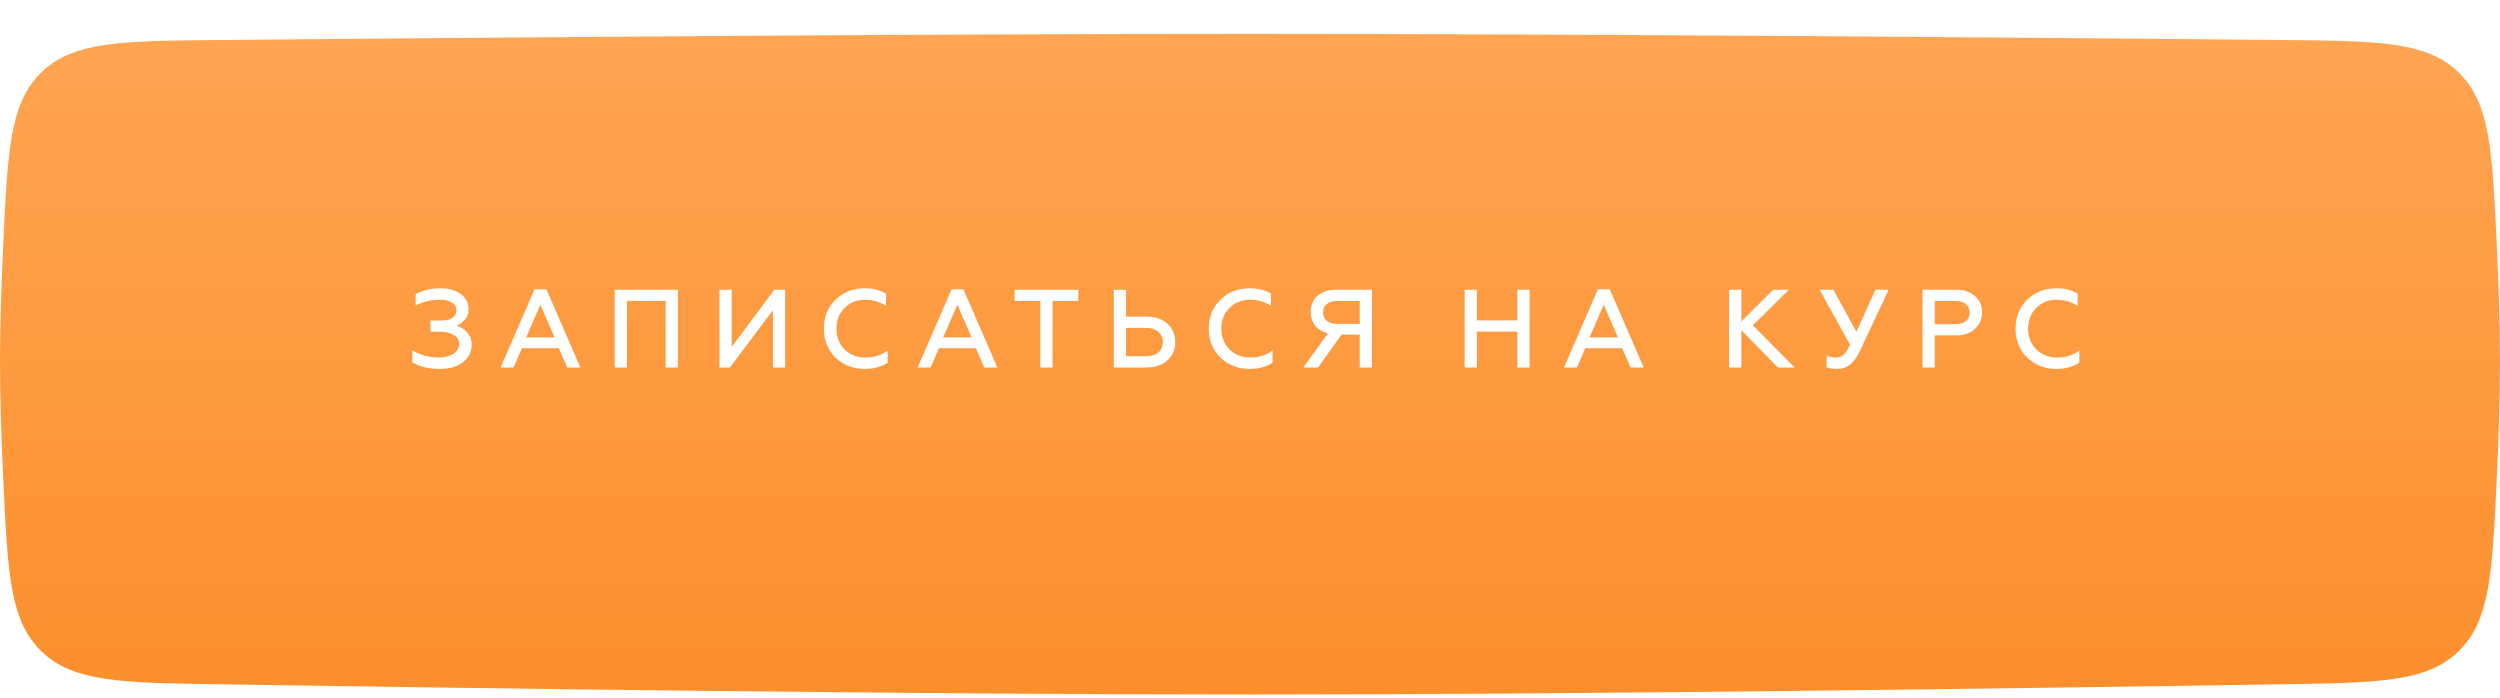 <?xml version="1.0" encoding="UTF-8"?> <svg xmlns="http://www.w3.org/2000/svg" width="405" height="113" viewBox="0 0 405 113" fill="none"> <g filter="url(#filter0_d_85_649)"> <path d="M0.531 34.429C1.247 19.229 1.604 11.629 6.756 6.666C11.907 1.702 19.707 1.629 35.306 1.482C76.891 1.091 149.699 0.486 202.488 0.486C255.287 0.486 328.114 1.091 369.694 1.482C385.284 1.629 393.078 1.702 398.229 6.663C403.38 11.623 403.741 19.216 404.463 34.403C404.779 41.044 405 47.764 405 53.559C405 59.424 404.774 66.235 404.452 72.952C403.729 88.039 403.368 95.582 398.257 100.534C393.145 105.485 385.408 105.607 369.932 105.85C328.473 106.501 255.689 107.511 202.938 107.513C149.897 107.516 76.696 106.502 35.071 105.849C19.584 105.607 11.841 105.485 6.728 100.531C1.616 95.576 1.258 88.026 0.542 72.926C0.224 66.217 0 59.416 0 53.559C0 47.772 0.219 41.061 0.531 34.429Z" fill="url(#paint0_linear_85_649)"></path> </g> <path d="M71.208 59.771C69.444 59.771 67.974 59.411 66.798 58.691V56.747C67.35 57.095 67.998 57.377 68.742 57.593C69.498 57.809 70.224 57.917 70.92 57.917C71.988 57.917 72.828 57.719 73.44 57.323C74.064 56.915 74.376 56.375 74.376 55.703C74.376 55.115 74.094 54.641 73.53 54.281C72.966 53.921 72.222 53.741 71.298 53.741H69.732V51.923H71.532C72.3 51.923 72.894 51.773 73.314 51.473C73.734 51.173 73.944 50.759 73.944 50.231C73.944 49.703 73.698 49.295 73.206 49.007C72.726 48.707 72.066 48.557 71.226 48.557C69.882 48.557 68.586 48.863 67.338 49.475V47.657C68.574 47.021 69.906 46.703 71.334 46.703C72.702 46.703 73.806 47.015 74.646 47.639C75.486 48.263 75.906 49.091 75.906 50.123C75.906 50.807 75.702 51.371 75.294 51.815C74.886 52.259 74.436 52.565 73.944 52.733C74.604 52.925 75.18 53.297 75.672 53.849C76.164 54.377 76.41 55.049 76.41 55.865C76.41 56.993 75.942 57.929 75.006 58.673C74.082 59.405 72.816 59.771 71.208 59.771ZM83.201 59.537H81.095L86.603 46.865H88.511L94.019 59.537H91.895L90.527 56.405H84.551L83.201 59.537ZM87.539 49.367L85.235 54.659H89.843L87.539 49.367ZM101.556 59.537H99.576V46.937H109.818V59.537H107.838V48.755H101.556V59.537ZM118.245 59.537H116.553V46.937H118.533V56.189L125.463 46.937H127.191V59.537H125.211V50.249L118.245 59.537ZM140.109 59.771C138.225 59.771 136.641 59.159 135.357 57.935C134.097 56.699 133.467 55.133 133.467 53.237C133.467 51.341 134.097 49.781 135.357 48.557C136.605 47.321 138.189 46.703 140.109 46.703C141.393 46.703 142.533 46.985 143.529 47.549V49.547C142.509 48.887 141.375 48.557 140.127 48.557C138.807 48.557 137.703 49.001 136.815 49.889C135.939 50.765 135.501 51.881 135.501 53.237C135.501 54.593 135.945 55.715 136.833 56.603C137.721 57.479 138.843 57.917 140.199 57.917C141.639 57.917 142.839 57.533 143.799 56.765V58.763C142.743 59.435 141.513 59.771 140.109 59.771ZM150.758 59.537H148.652L154.16 46.865H156.068L161.576 59.537H159.452L158.084 56.405H152.108L150.758 59.537ZM155.096 49.367L152.792 54.659H157.4L155.096 49.367ZM164.368 48.755V46.937H174.682V48.755H170.506V59.537H168.526V48.755H164.368ZM185.674 59.537H180.436V46.937H182.416V51.293H185.674C187.138 51.293 188.29 51.677 189.13 52.445C189.97 53.213 190.39 54.209 190.39 55.433C190.39 56.633 189.964 57.623 189.112 58.403C188.26 59.159 187.114 59.537 185.674 59.537ZM182.416 53.111V57.719H185.566C186.454 57.719 187.144 57.521 187.636 57.125C188.128 56.717 188.374 56.153 188.374 55.433C188.374 54.701 188.122 54.131 187.618 53.723C187.126 53.315 186.442 53.111 185.566 53.111H182.416ZM202.462 59.771C200.578 59.771 198.994 59.159 197.71 57.935C196.45 56.699 195.82 55.133 195.82 53.237C195.82 51.341 196.45 49.781 197.71 48.557C198.958 47.321 200.542 46.703 202.462 46.703C203.746 46.703 204.886 46.985 205.882 47.549V49.547C204.862 48.887 203.728 48.557 202.48 48.557C201.16 48.557 200.056 49.001 199.168 49.889C198.292 50.765 197.854 51.881 197.854 53.237C197.854 54.593 198.298 55.715 199.186 56.603C200.074 57.479 201.196 57.917 202.552 57.917C203.992 57.917 205.192 57.533 206.152 56.765V58.763C205.096 59.435 203.866 59.771 202.462 59.771ZM213.525 59.537H211.131L215.145 53.993C214.257 53.789 213.567 53.381 213.075 52.769C212.583 52.145 212.337 51.395 212.337 50.519C212.337 49.427 212.709 48.557 213.453 47.909C214.209 47.261 215.229 46.937 216.513 46.937H222.255V59.537H220.275V54.209H217.323L213.525 59.537ZM216.603 52.463H220.275V48.755H216.603C215.895 48.755 215.337 48.923 214.929 49.259C214.533 49.583 214.335 50.033 214.335 50.609C214.335 51.197 214.533 51.653 214.929 51.977C215.337 52.301 215.895 52.463 216.603 52.463ZM239.249 59.537H237.269V46.937H239.249V51.905H245.819V46.937H247.799V59.537H245.819V53.723H239.249V59.537ZM255.464 59.537H253.358L258.866 46.865H260.774L266.282 59.537H264.158L262.79 56.405H256.814L255.464 59.537ZM259.802 49.367L257.498 54.659H262.106L259.802 49.367ZM282.094 59.537H280.114V46.937H282.094V52.085L287.26 46.937H289.798L283.966 52.697L290.734 59.537H288.034L282.094 53.489V59.537ZM297.694 59.771C296.902 59.771 296.308 59.675 295.912 59.483V57.611C296.38 57.815 296.86 57.917 297.352 57.917C297.856 57.917 298.276 57.785 298.612 57.521C298.936 57.257 299.302 56.705 299.71 55.865L294.778 46.937H297.01L300.736 53.759L303.832 46.937H305.956L301.312 56.837C300.4 58.793 299.194 59.771 297.694 59.771ZM313.429 59.537H311.449V46.937H316.867C318.187 46.937 319.213 47.279 319.945 47.963C320.701 48.623 321.079 49.499 321.079 50.591C321.079 51.683 320.701 52.583 319.945 53.291C319.213 53.987 318.187 54.335 316.867 54.335H313.429V59.537ZM313.429 48.755V52.517H316.705C317.449 52.517 318.031 52.355 318.451 52.031C318.871 51.695 319.081 51.227 319.081 50.627C319.081 50.027 318.871 49.565 318.451 49.241C318.043 48.917 317.461 48.755 316.705 48.755H313.429ZM333.159 59.771C331.275 59.771 329.691 59.159 328.407 57.935C327.147 56.699 326.517 55.133 326.517 53.237C326.517 51.341 327.147 49.781 328.407 48.557C329.655 47.321 331.239 46.703 333.159 46.703C334.443 46.703 335.583 46.985 336.579 47.549V49.547C335.559 48.887 334.425 48.557 333.177 48.557C331.857 48.557 330.753 49.001 329.865 49.889C328.989 50.765 328.551 51.881 328.551 53.237C328.551 54.593 328.995 55.715 329.883 56.603C330.771 57.479 331.893 57.917 333.249 57.917C334.689 57.917 335.889 57.533 336.849 56.765V58.763C335.793 59.435 334.563 59.771 333.159 59.771Z" fill="white"></path> <defs> <filter id="filter0_d_85_649" x="0" y="0.486" width="405" height="112.027" filterUnits="userSpaceOnUse" color-interpolation-filters="sRGB"> <feFlood flood-opacity="0" result="BackgroundImageFix"></feFlood> <feColorMatrix in="SourceAlpha" type="matrix" values="0 0 0 0 0 0 0 0 0 0 0 0 0 0 0 0 0 0 127 0" result="hardAlpha"></feColorMatrix> <feOffset dy="5"></feOffset> <feComposite in2="hardAlpha" operator="out"></feComposite> <feColorMatrix type="matrix" values="0 0 0 0 0.725 0 0 0 0 0.385 0 0 0 0 0.079 0 0 0 1 0"></feColorMatrix> <feBlend mode="normal" in2="BackgroundImageFix" result="effect1_dropShadow_85_649"></feBlend> <feBlend mode="normal" in="SourceGraphic" in2="effect1_dropShadow_85_649" result="shape"></feBlend> </filter> <linearGradient id="paint0_linear_85_649" x1="202.5" y1="0.486" x2="202.5" y2="107.513" gradientUnits="userSpaceOnUse"> <stop stop-color="#FFA553"></stop> <stop offset="1" stop-color="#FC8F2C"></stop> </linearGradient> </defs> </svg> 